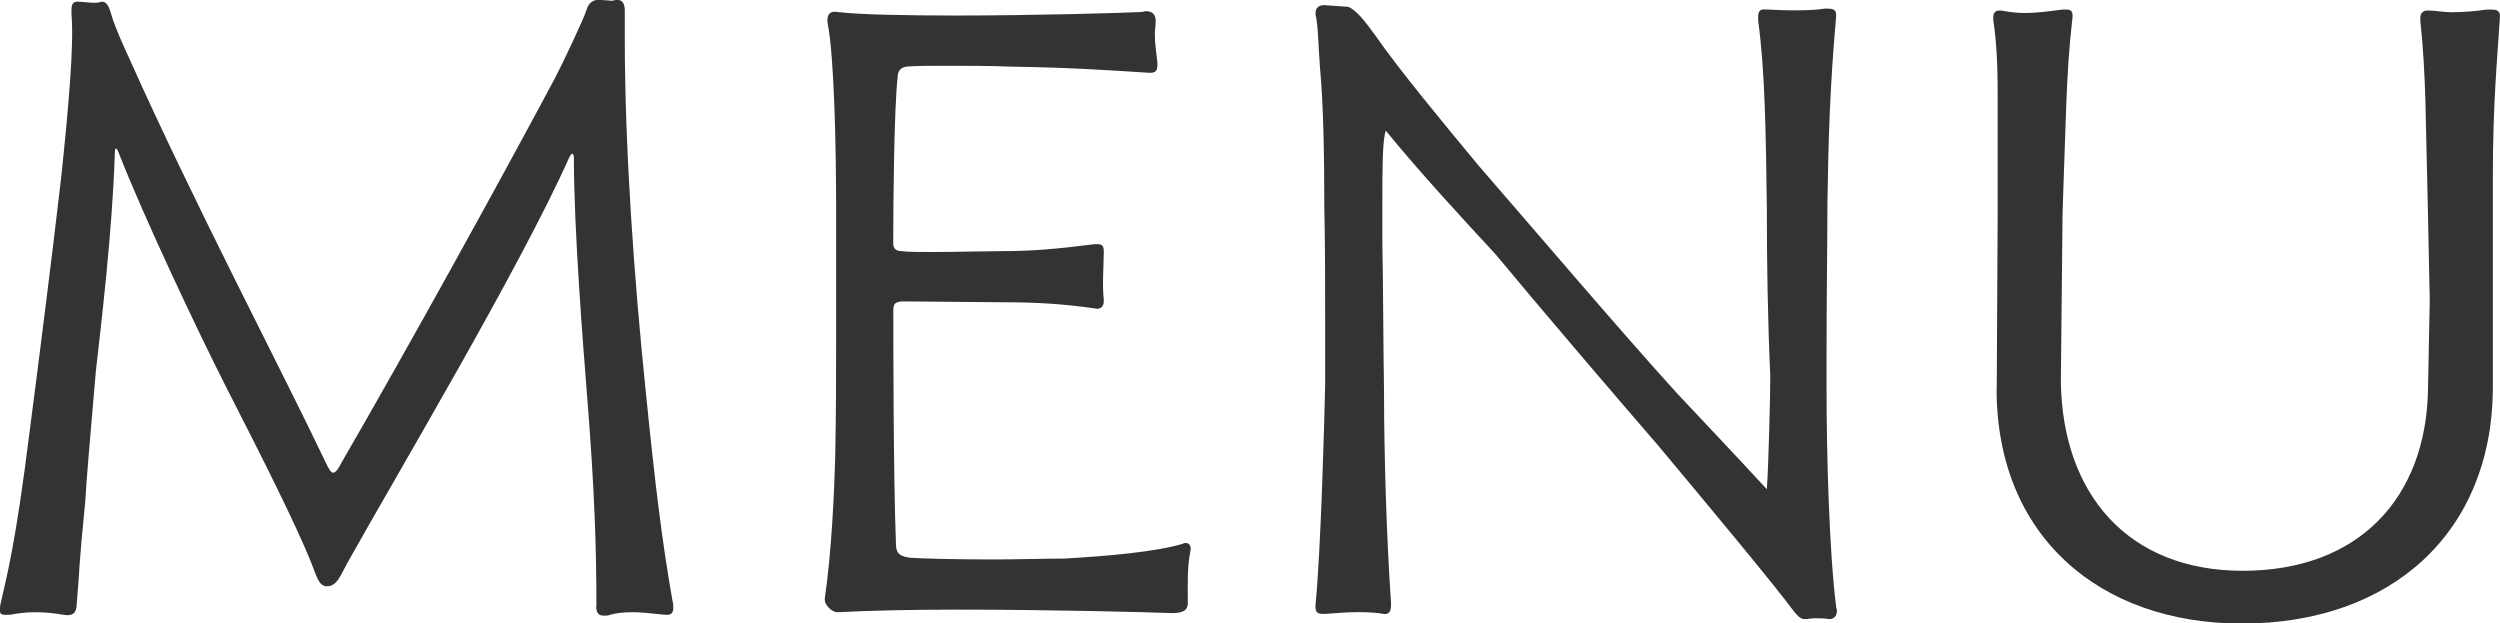 <?xml version="1.0" encoding="UTF-8"?>
<svg id="_レイヤー_2" data-name="レイヤー 2" xmlns="http://www.w3.org/2000/svg" viewBox="0 0 34.624 8.635">
  <defs>
    <style>
      .cls-1 {
        fill: #333;
      }
    </style>
  </defs>
  <g id="menu">
    <g>
      <path class="cls-1" d="m8.26,8.396c0-.791-.023-1.595-.132-2.951-.048-.611-.18-2.243-.18-3.262,0-.048-.023-.084-.06-.012-.684,1.535-2.387,4.39-3.07,5.613-.096.168-.145.336-.288.336-.12,0-.144-.144-.228-.348-.216-.528-.624-1.344-1.176-2.423-.384-.756-1.127-2.327-1.475-3.214-.024-.072-.061-.132-.061,0-.036,1.104-.191,2.363-.264,3.022-.084.971-.132,1.535-.144,1.775-.097.972-.072.888-.12,1.439,0,.108-.048.168-.18.144-.133-.024-.265-.036-.396-.036-.12,0-.228.012-.348.036h-.072c-.06,0-.084-.024-.06-.144.084-.384.204-.78.408-2.423.132-1.02.3-2.339.432-3.478.107-1.007.18-1.871.144-2.267v-.06c0-.072.012-.12.084-.12s.204.024.288.012l.048-.012c.06,0,.096.048.132.18.048.167.168.432.24.587.887,1.991,2.171,4.438,2.722,5.601.049.108.084.156.108.156.036,0,.072-.048.12-.144.911-1.571,2.194-3.897,2.95-5.313.096-.18.42-.863.443-.959.024-.084.084-.132.156-.132.084,0,.168.012.204.012.023-.012.048-.012.072-.012.048,0,.096.036.096.144v.372c0,1.559.132,3.37.287,4.87.133,1.331.229,2.111.372,2.926.013.048.013.084.013.108,0,.06-.024.096-.084.096-.084,0-.301-.036-.48-.036-.12,0-.239.012-.312.036-.024.012-.06.012-.084.012-.072,0-.108-.036-.108-.132Z"/>
      <path class="cls-1" d="m13.258,8.443c-.611,0-1.211.012-1.655.036h-.012c-.06,0-.18-.096-.168-.192.096-.648.132-1.511.144-1.943.013-.636.013-1.188.013-1.727v-1.727c0-.792-.024-2.123-.12-2.579v-.036c0-.06.023-.132.144-.108.312.036.947.048,1.631.048,1.092,0,2.315-.036,2.555-.048.036,0,.061-.012.084-.012.072,0,.132.036.132.132,0,.072-.012.12-.012.192,0,.132.024.264.036.396,0,.096-.012.144-.132.132-.563-.036-1.079-.072-1.896-.084-.275-.012-.623-.012-.911-.012-.216,0-.408,0-.54.012-.084.012-.119.072-.119.144-.049.444-.061,1.703-.061,2.303,0,.072.036.108.12.108.072.012.228.012.396.012.348,0,.804-.012.996-.012.443,0,.803-.036,1.271-.096h.049c.071,0,.084.036.084.108,0,.168-.024.456,0,.66v.024c0,.072-.049.12-.133.096-.432-.06-.768-.084-1.283-.084l-1.391-.012c-.072.012-.108.024-.108.12,0,.276,0,2.327.036,3.214,0,.12.012.192.192.216.155.012.635.024,1.139.024.36,0,.72-.012.996-.012.636-.036,1.283-.096,1.643-.204.024-.012.036-.012.048-.012.061,0,.072.072.061.108-.048.24-.036.492-.036.719,0,.12-.084.144-.229.144-.287-.012-1.667-.048-2.962-.048Z"/>
      <path class="cls-1" d="m24.854,8.479c-.312-.42-1.164-1.439-1.884-2.303-.551-.636-1.679-1.955-2.254-2.651-.433-.468-1.044-1.127-1.523-1.715-.048.12-.048.576-.048.972v.575c.012.66.012,1.319.023,2.063,0,.864.036,2.051.097,2.926v.036c0,.096-.036.132-.108.12-.048-.012-.191-.024-.336-.024-.156,0-.323.012-.456.024h-.048c-.084,0-.107-.036-.096-.144.072-.744.12-2.482.132-3.034v-.78c0-.6,0-1.127-.012-1.691,0-.696-.012-1.403-.06-1.919-.024-.312-.024-.576-.061-.731v-.024c0-.06.036-.108.12-.108l.336.024c.107.048.216.18.372.396.323.468.959,1.235,1.427,1.799.647.744,2.015,2.351,2.771,3.179.384.408.827.875,1.224,1.307.023-.3.048-1.307.048-1.571-.036-.768-.048-1.583-.048-2.327-.013-1.007-.024-1.883-.12-2.591v-.06c0-.06.023-.096.072-.096.096,0,.239.012.383.012.156,0,.324,0,.468-.024.108,0,.168,0,.156.12-.084.936-.107,1.691-.12,2.579,0,.54-.012,1.295-.012,2.039v.552c0,.852.036,2.23.132,2.986,0,.024.012.048.012.06,0,.084-.048.12-.107.12-.061-.012-.12-.012-.192-.012-.06,0-.107.012-.144.012-.048,0-.084-.024-.144-.096Z"/>
      <path class="cls-1" d="m27.654,5.385l.013-2.423v-1.643c0-.396-.013-.72-.061-1.043v-.036c0-.096.061-.108.168-.084.072.012.168.024.275.024.156,0,.336-.024.517-.048h.048c.071,0,.107.024.084.156-.084.756-.084,1.344-.132,2.651l-.024,2.351c.024,1.547.924,2.615,2.519,2.615,1.607,0,2.543-1.008,2.566-2.519l.024-1.224-.024-1.175c-.036-1.367-.023-1.907-.107-2.71v-.024c0-.084.048-.108.107-.108.097,0,.204.024.324.024.156,0,.323-.012.479-.036h.084c.061,0,.12.012.108.12-.036.563-.097,1.187-.097,2.195v2.962c-.023,1.955-1.391,3.226-3.478,3.226-1.967,0-3.395-1.211-3.395-3.25Z"/>
    </g>
  </g>
</svg>